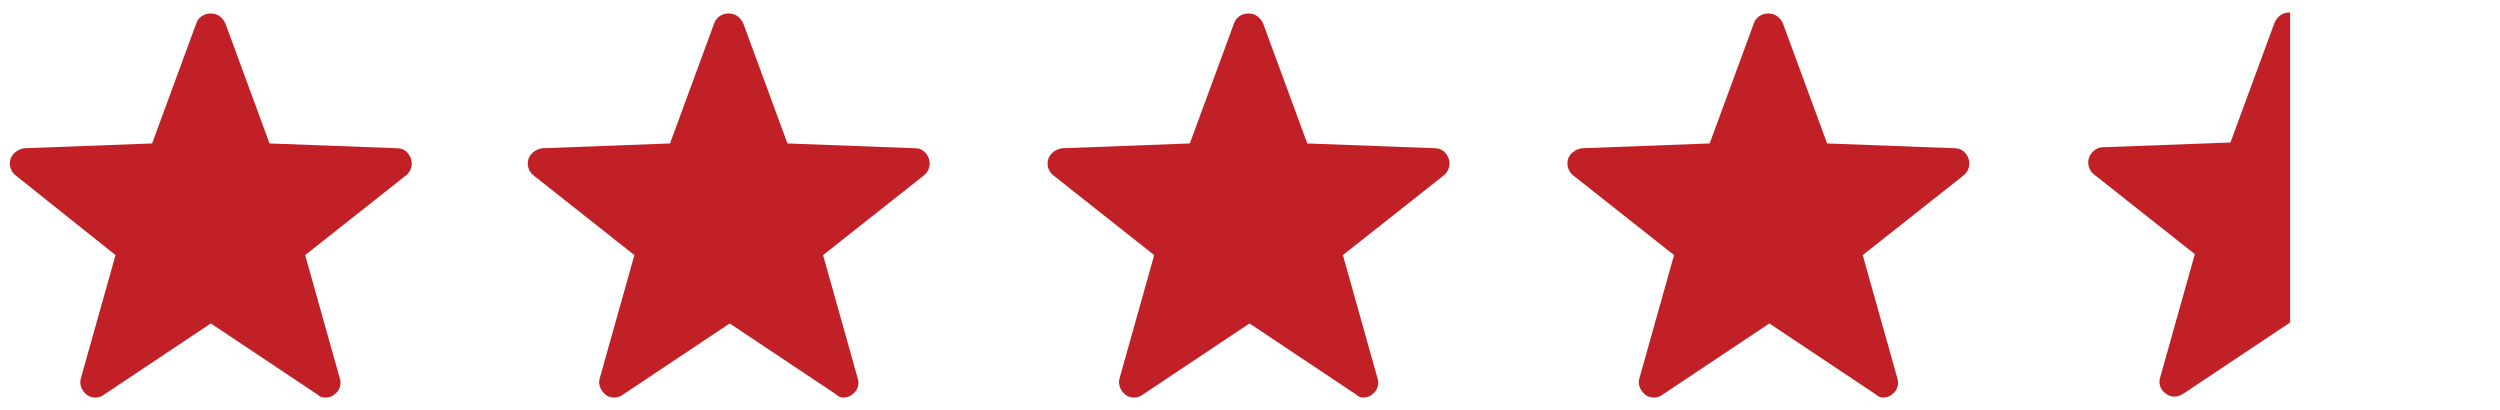 <?xml version="1.0" encoding="UTF-8"?>
<svg xmlns="http://www.w3.org/2000/svg" version="1.1" viewBox="0 0 259.7 42.6">
  <defs>
    <style>
      .cls-1 {
        fill: #c12126;
      }
    </style>
  </defs>
  <!-- Generator: Adobe Illustrator 28.7.1, SVG Export Plug-In . SVG Version: 1.2.0 Build 142)  -->
  <g>
    <g id="Layer_1">
      <path class="cls-1" d="M33.9,41.3c-.3,0-.6,0-.9-.3l-11.1-7.4-11.1,7.4c-.5.4-1.3.4-1.8,0-.5-.4-.8-1.1-.6-1.7l3.6-12.8L1.6,18.2c-.5-.4-.7-1.1-.5-1.7.2-.6.8-1,1.4-1.1l13.3-.5,4.6-12.5c.2-.6.8-1,1.5-1s1.2.4,1.5,1l4.6,12.5,13.3.5c.7,0,1.2.5,1.4,1.1s0,1.3-.5,1.7l-10.5,8.3,3.6,12.8c.2.6,0,1.3-.6,1.7-.2.2-.6.3-.9.3Z"/>
      <path class="cls-1" d="M87.8,41.3c-.3,0-.6,0-.9-.3l-11.1-7.4-11.1,7.4c-.5.4-1.3.4-1.8,0-.5-.4-.8-1.1-.6-1.7l3.6-12.8-10.5-8.3c-.5-.4-.7-1.1-.5-1.7.2-.6.8-1,1.4-1.1l13.3-.5,4.6-12.5c.2-.6.8-1,1.5-1s1.2.4,1.5,1l4.6,12.5,13.3.5c.7,0,1.2.5,1.4,1.1s0,1.3-.5,1.7l-10.5,8.3,3.6,12.8c.2.6,0,1.3-.6,1.7-.2.2-.6.3-.9.3Z"/>
      <path class="cls-1" d="M141.8,41.3c-.3,0-.6,0-.9-.3l-11.1-7.4-11.1,7.4c-.5.4-1.3.4-1.8,0-.5-.4-.8-1.1-.6-1.7l3.6-12.8-10.5-8.3c-.5-.4-.7-1.1-.5-1.7.2-.6.8-1,1.4-1.1l13.3-.5,4.6-12.5c.2-.6.8-1,1.5-1s1.2.4,1.5,1l4.6,12.5,13.3.5c.7,0,1.2.5,1.4,1.1s0,1.3-.5,1.7l-10.5,8.3,3.6,12.8c.2.6,0,1.3-.6,1.7-.2.2-.6.3-.9.3Z"/>
      <path class="cls-1" d="M195.8,41.3c-.3,0-.6,0-.9-.3l-11.1-7.4-11.1,7.4c-.5.4-1.3.4-1.8,0-.5-.4-.8-1.1-.6-1.7l3.6-12.8-10.5-8.3c-.5-.4-.7-1.1-.5-1.7.2-.6.8-1,1.4-1.1l13.3-.5,4.6-12.5c.2-.6.8-1,1.5-1s1.2.4,1.5,1l4.6,12.5,13.3.5c.7,0,1.2.5,1.4,1.1s0,1.3-.5,1.7l-10.5,8.3,3.6,12.8c.2.6,0,1.3-.6,1.7-.2.2-.6.3-.9.3Z"/>
      <path class="cls-1" d="M237.8,1.3c-.7,0-1.2.4-1.5,1l-4.6,12.5-13.3.5c-.6,0-1.2.5-1.4,1.1-.2.6,0,1.3.5,1.7l10.5,8.3-3.6,12.8c-.2.6,0,1.3.6,1.7.5.4,1.2.4,1.8,0l11.1-7.4V1.3Z"/>
    </g>
  </g>
</svg>
